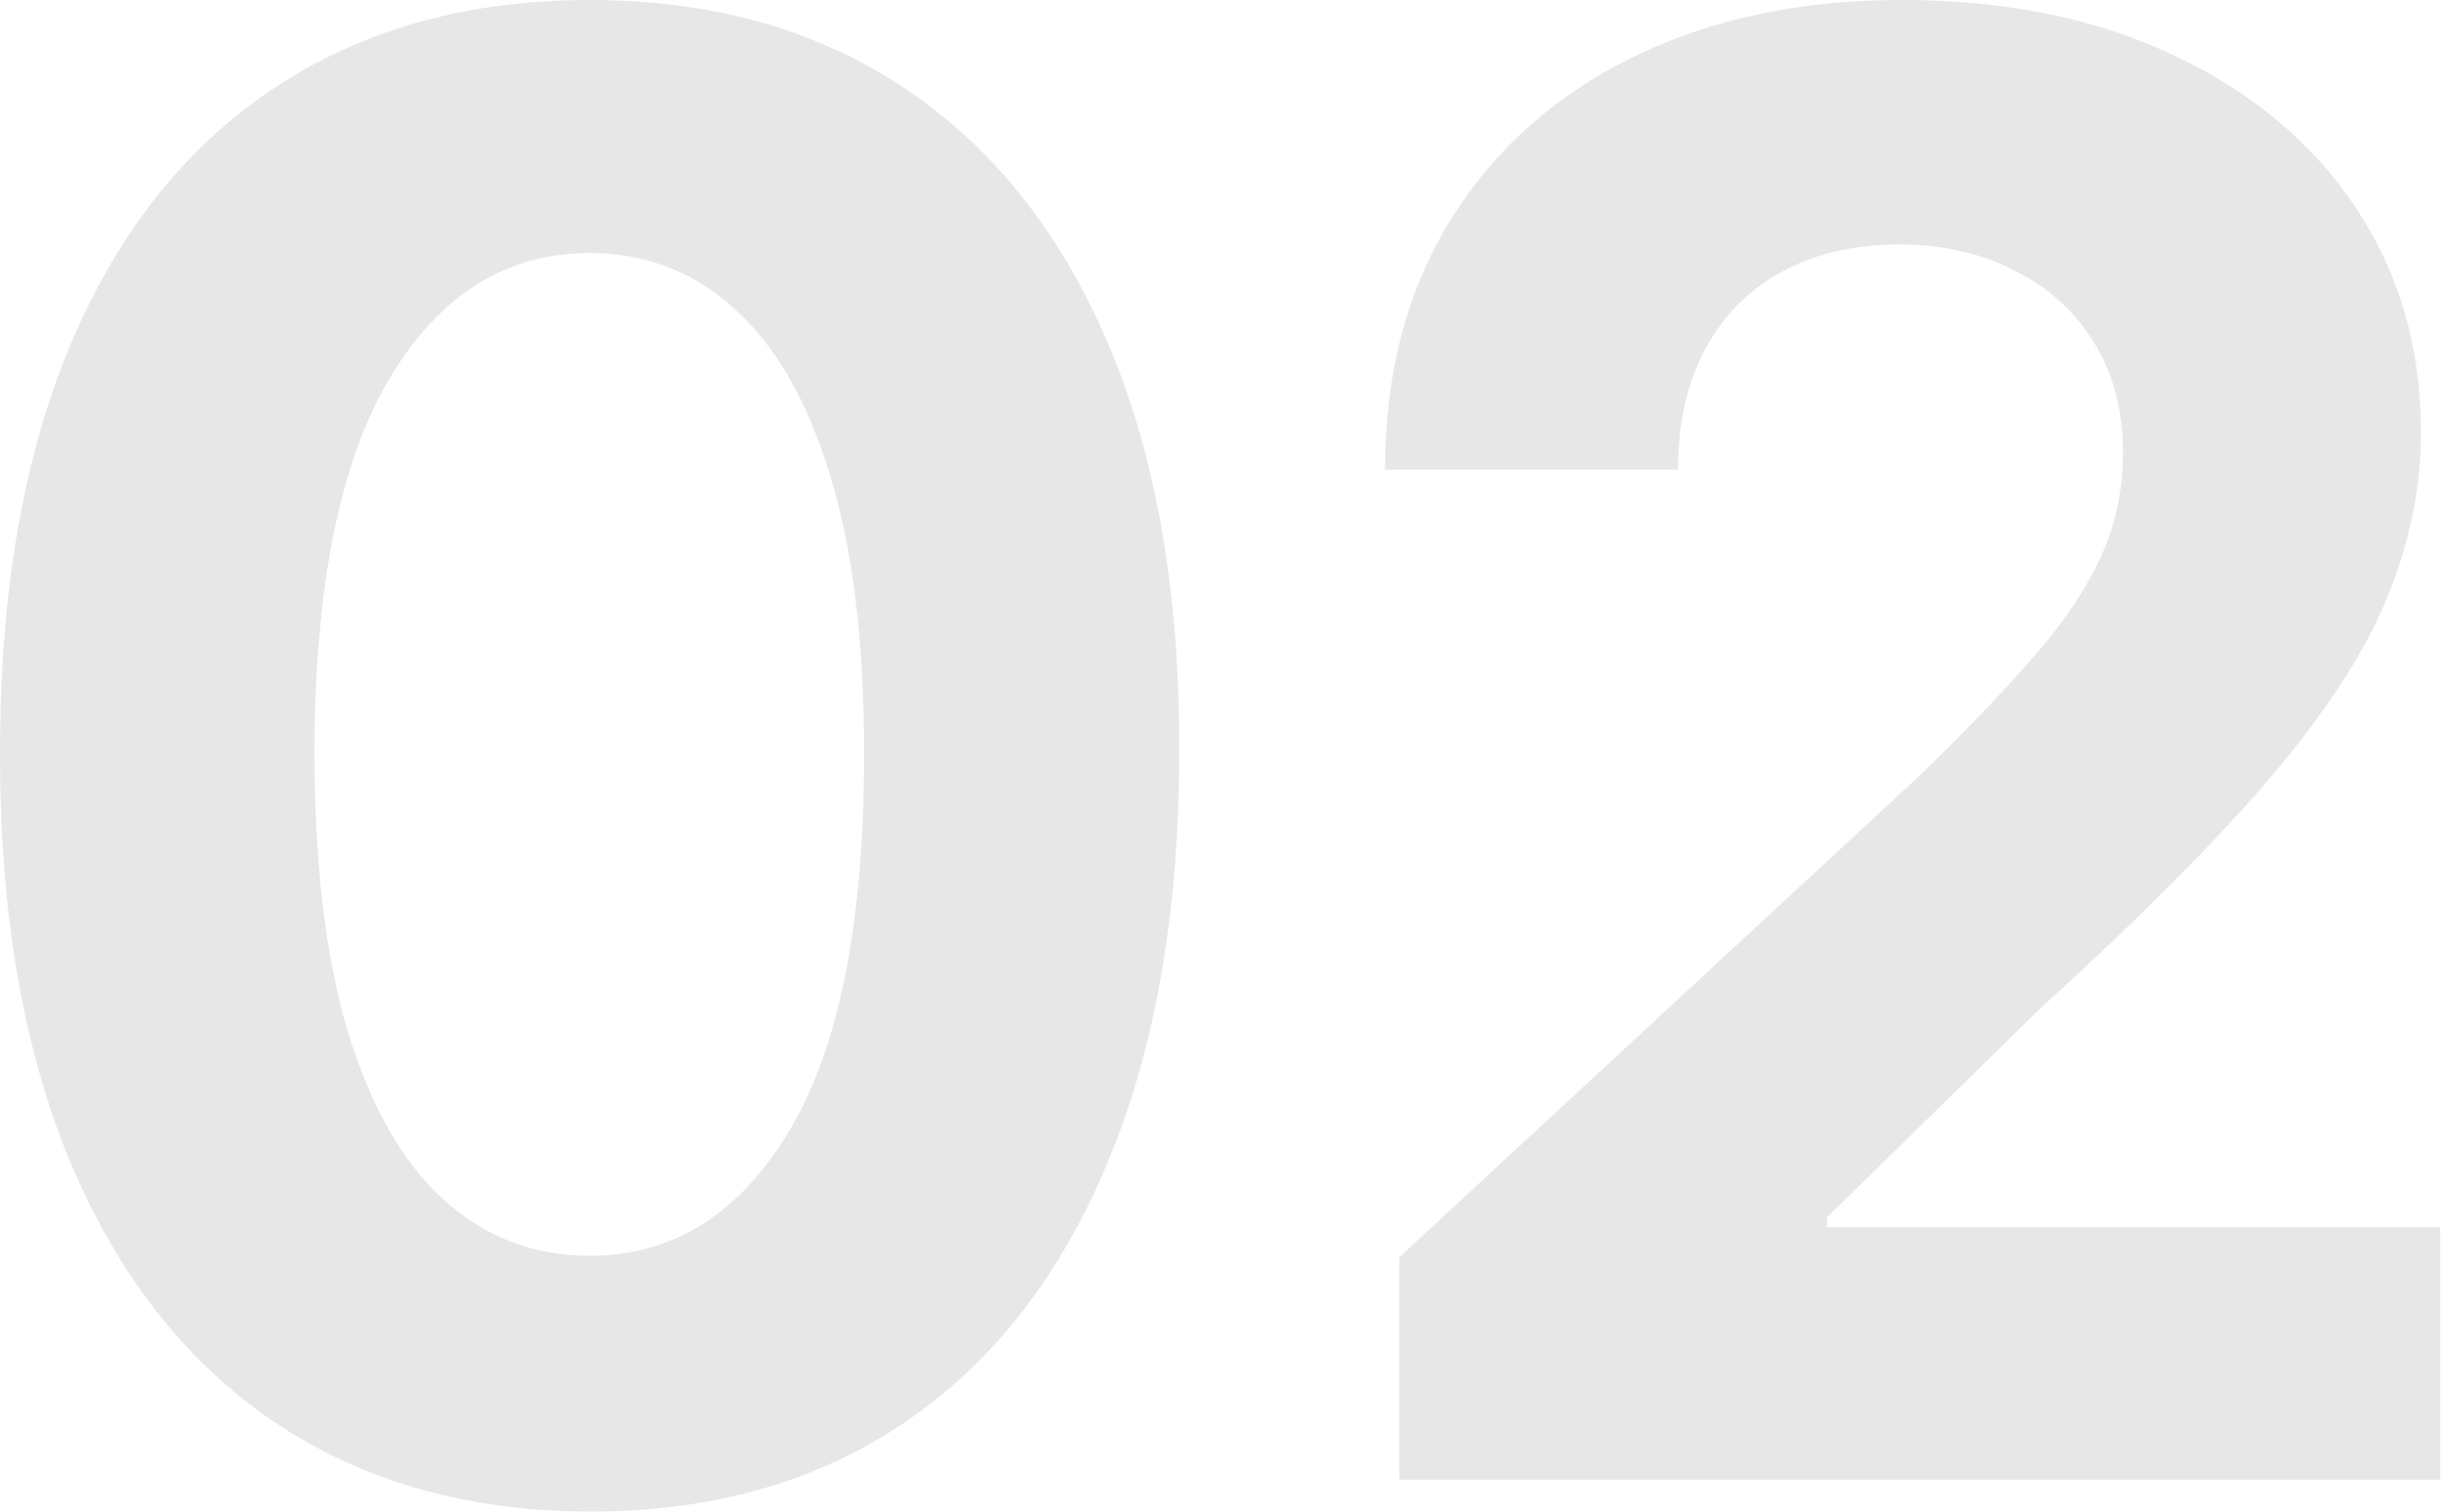 <svg width="226" height="140" viewBox="0 0 226 140" fill="none" xmlns="http://www.w3.org/2000/svg">
<g opacity="0.1">
<path d="M54.588 140C43.235 139.956 33.466 137.162 25.281 131.617C17.14 126.073 10.87 118.042 6.469 107.525C2.113 97.008 -0.043 84.356 0.001 69.571C0.001 54.83 2.179 42.266 6.535 31.881C10.936 21.496 17.206 13.597 25.347 8.185C33.532 2.728 43.279 0 54.588 0C65.897 0 75.622 2.728 83.763 8.185C91.948 13.641 98.24 21.562 102.641 31.947C107.041 42.288 109.22 54.83 109.176 69.571C109.176 84.4 106.975 97.074 102.575 107.591C98.219 118.108 91.97 126.139 83.829 131.683C75.688 137.228 65.941 140 54.588 140ZM54.588 116.304C62.333 116.304 68.516 112.409 73.136 104.62C77.756 96.832 80.045 85.148 80.001 69.571C80.001 59.318 78.945 50.781 76.832 43.96C74.764 37.14 71.816 32.013 67.987 28.581C64.203 25.148 59.737 23.432 54.588 23.432C46.887 23.432 40.727 27.283 36.106 34.983C31.486 42.684 29.154 54.213 29.11 69.571C29.11 79.956 30.144 88.625 32.212 95.578C34.324 102.486 37.294 107.679 41.123 111.155C44.951 114.587 49.44 116.304 54.588 116.304Z" fill="#0A0A0A"/>
<path d="M129.555 137.03V116.436L177.674 71.881C181.766 67.921 185.199 64.356 187.971 61.188C190.787 58.02 192.921 54.917 194.374 51.881C195.826 48.801 196.552 45.478 196.552 41.914C196.552 37.954 195.65 34.543 193.846 31.683C192.041 28.779 189.577 26.557 186.453 25.017C183.328 23.432 179.786 22.64 175.826 22.64C171.689 22.64 168.081 23.476 165.001 25.148C161.92 26.821 159.544 29.219 157.872 32.343C156.2 35.468 155.364 39.186 155.364 43.498H128.235C128.235 34.654 130.237 26.975 134.242 20.462C138.246 13.949 143.857 8.911 151.073 5.347C158.29 1.782 166.607 0 176.024 0C185.705 0 194.132 1.716 201.304 5.149C208.521 8.537 214.132 13.245 218.136 19.274C222.14 25.302 224.143 32.211 224.143 40C224.143 45.105 223.13 50.143 221.106 55.115C219.126 60.088 215.584 65.611 210.479 71.683C205.375 77.712 198.18 84.951 188.895 93.399L169.159 112.739V113.663H225.925V137.03H129.555Z" fill="#0A0A0A"/>
</g>
</svg>
